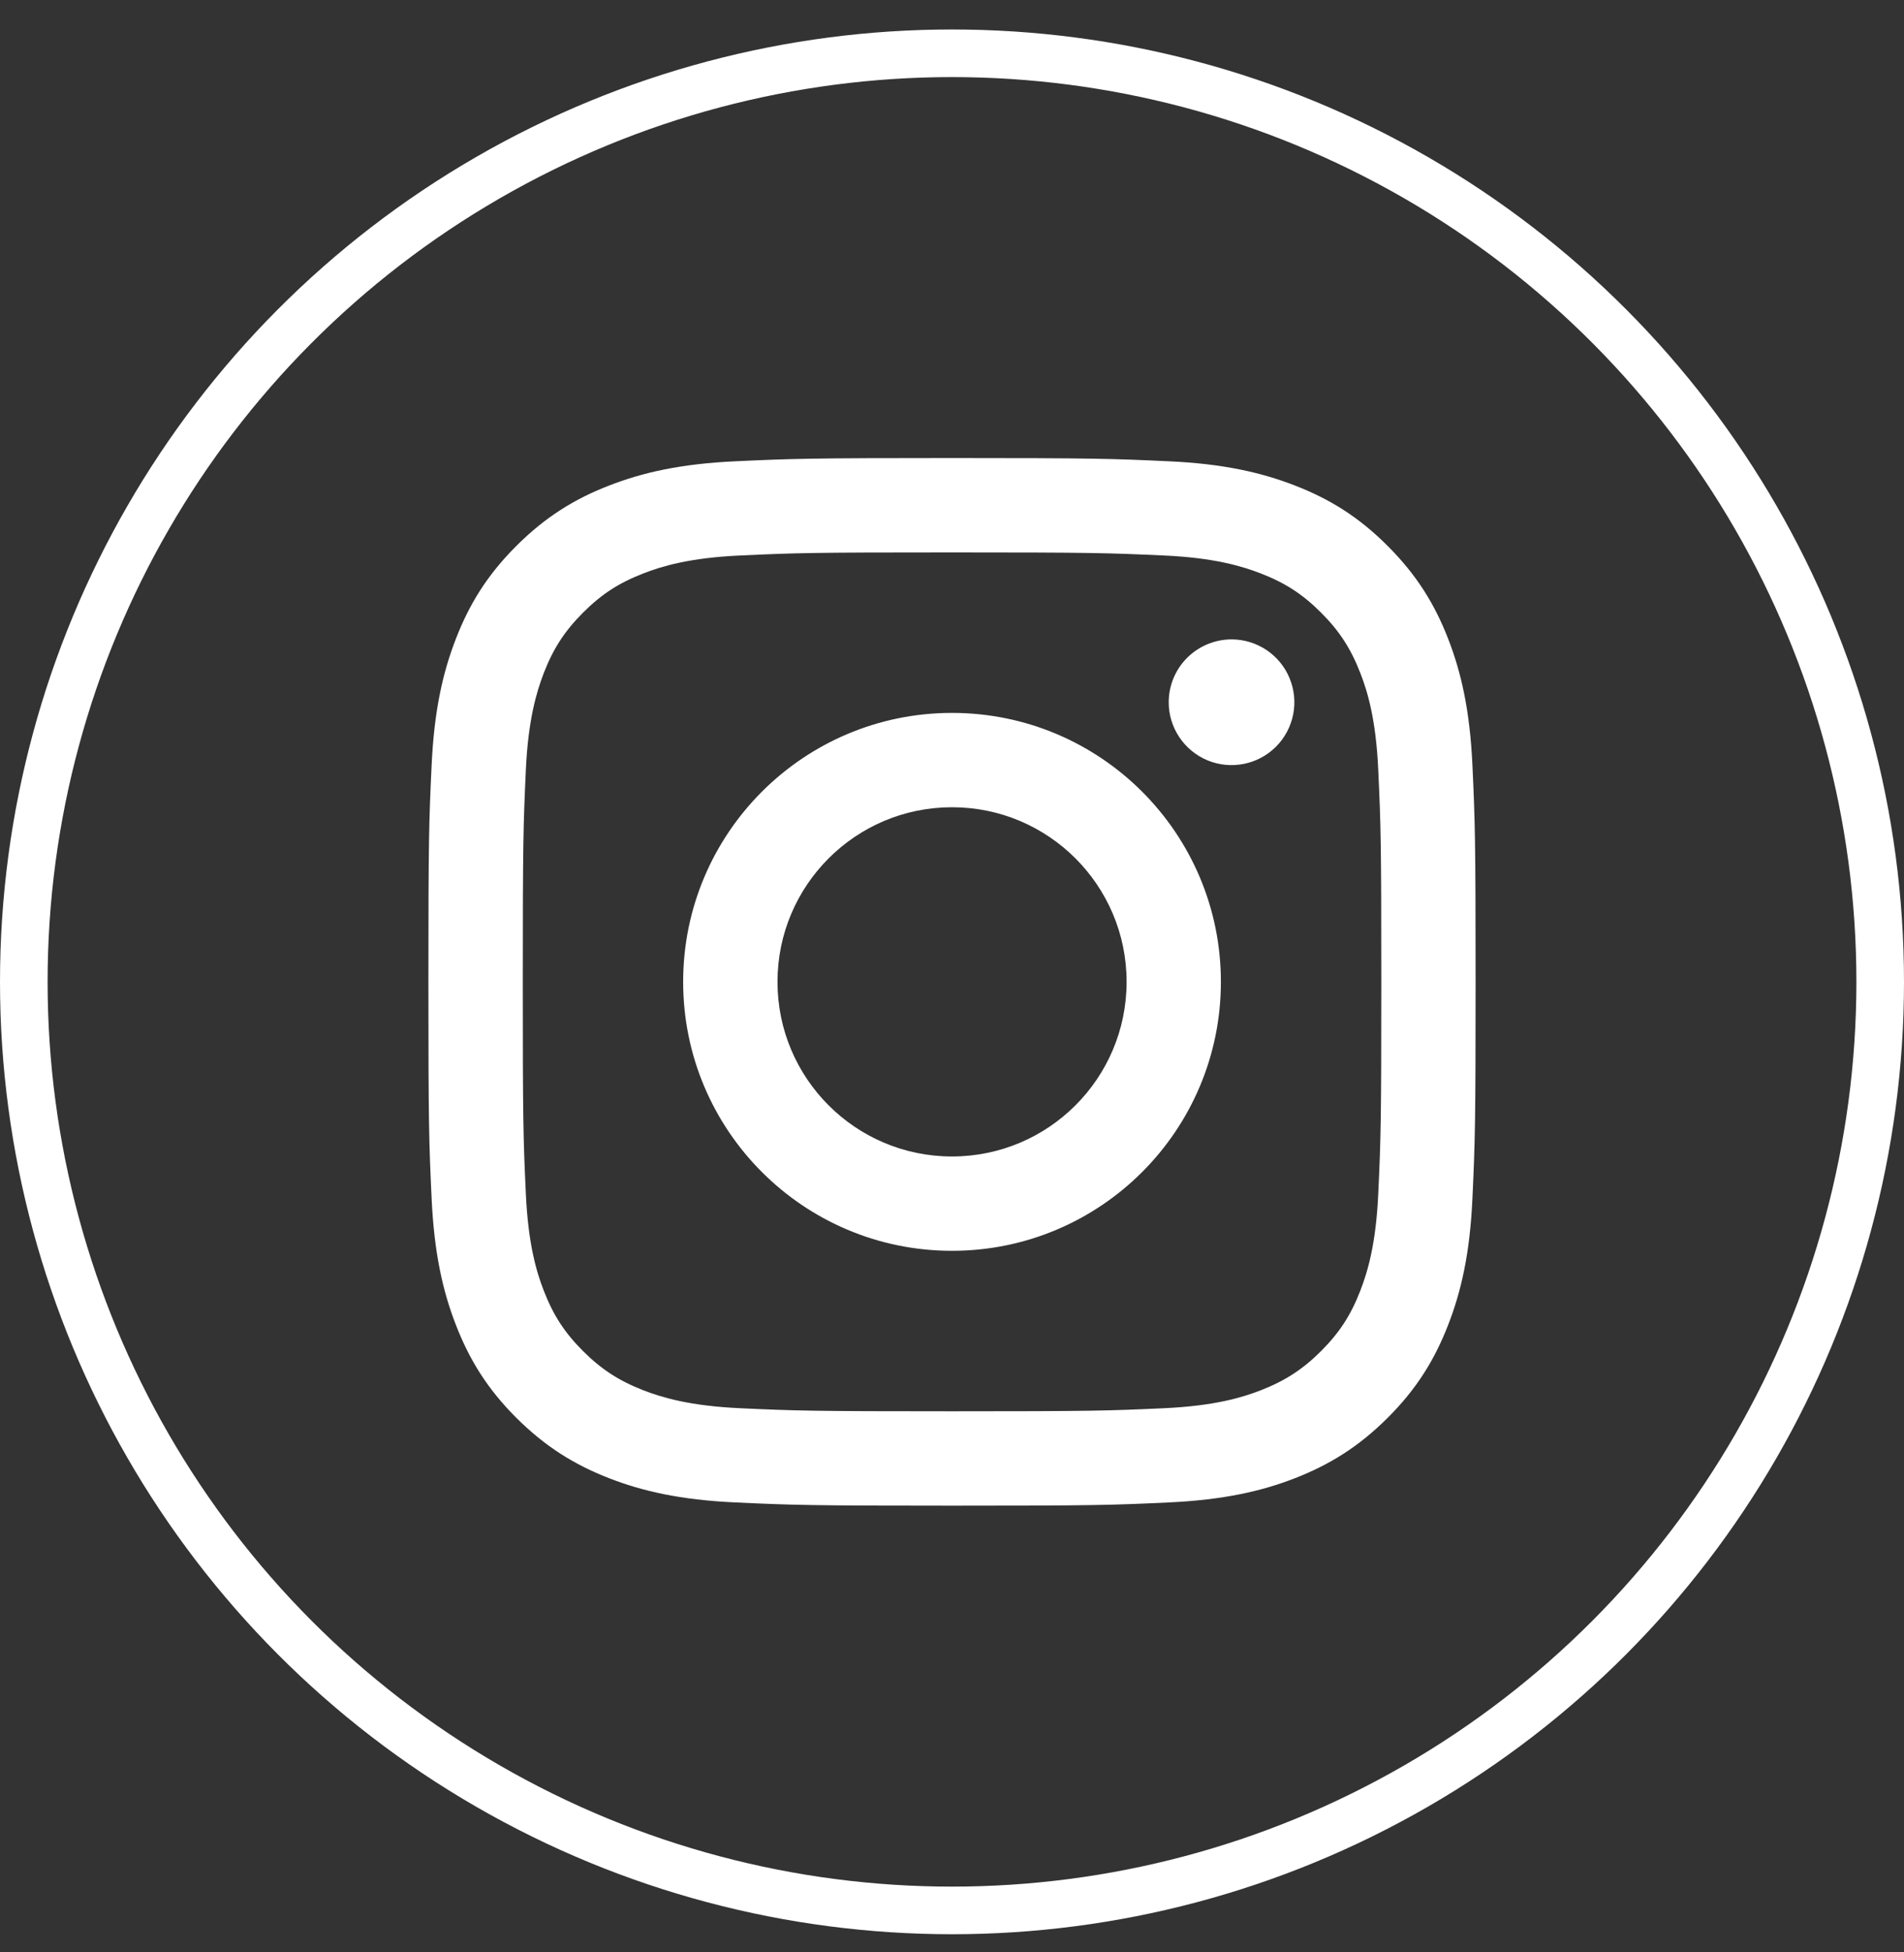 <?xml version="1.0" encoding="UTF-8"?>
<svg xmlns="http://www.w3.org/2000/svg" width="40" height="41" viewBox="0 0 40 41" fill="none">
  <rect x="0" y="0" width="40" height="41" fill="#333333" stroke="none"/>
  <circle cx="20" cy="20.619" r="19.5" stroke="white"></circle>
  <path d="M16.334 20.619C16.334 18.594 17.975 16.952 20 16.952C22.026 16.952 23.668 18.594 23.668 20.619C23.668 22.644 22.026 24.286 20 24.286C17.975 24.286 16.334 22.644 16.334 20.619ZM14.352 20.619C14.352 23.739 16.881 26.267 20 26.267C23.12 26.267 25.649 23.739 25.649 20.619C25.649 17.5 23.12 14.971 20 14.971C16.881 14.971 14.352 17.5 14.352 20.619ZM24.553 14.747C24.552 15.008 24.63 15.263 24.775 15.48C24.92 15.697 25.126 15.867 25.367 15.967C25.608 16.067 25.874 16.093 26.13 16.042C26.386 15.991 26.621 15.866 26.806 15.681C26.99 15.497 27.116 15.261 27.167 15.005C27.218 14.749 27.192 14.484 27.092 14.243C26.993 14.001 26.823 13.795 26.607 13.65C26.389 13.505 26.134 13.427 25.873 13.427H25.873C25.523 13.428 25.187 13.567 24.94 13.814C24.692 14.061 24.553 14.397 24.553 14.747ZM15.556 29.573C14.484 29.524 13.901 29.345 13.513 29.195C13 28.994 12.633 28.756 12.248 28.372C11.863 27.987 11.624 27.621 11.425 27.107C11.274 26.72 11.096 26.137 11.047 25.064C10.993 23.905 10.983 23.557 10.983 20.619C10.983 17.682 10.994 17.334 11.047 16.174C11.096 15.101 11.276 14.52 11.425 14.131C11.625 13.618 11.863 13.251 12.248 12.866C12.633 12.481 12.999 12.242 13.513 12.043C13.901 11.892 14.484 11.713 15.556 11.665C16.716 11.611 17.064 11.601 20 11.601C22.937 11.601 23.285 11.612 24.446 11.665C25.518 11.713 26.1 11.893 26.489 12.043C27.002 12.242 27.369 12.481 27.754 12.866C28.139 13.251 28.377 13.618 28.577 14.131C28.728 14.518 28.907 15.101 28.955 16.174C29.009 17.334 29.019 17.682 29.019 20.619C29.019 23.557 29.009 23.904 28.955 25.064C28.907 26.137 28.727 26.72 28.577 27.107C28.377 27.621 28.139 27.987 27.754 28.372C27.369 28.756 27.002 28.994 26.489 29.195C26.102 29.346 25.518 29.524 24.446 29.573C23.286 29.626 22.938 29.637 20 29.637C17.063 29.637 16.715 29.626 15.556 29.573ZM15.465 9.686C14.294 9.739 13.494 9.925 12.795 10.197C12.071 10.477 11.459 10.854 10.846 11.466C10.234 12.077 9.858 12.69 9.578 13.414C9.306 14.113 9.12 14.913 9.067 16.084C9.012 17.257 9 17.632 9 20.619C9 23.606 9.012 23.981 9.067 25.154C9.12 26.325 9.306 27.125 9.578 27.824C9.858 28.547 10.234 29.162 10.846 29.773C11.459 30.384 12.071 30.76 12.795 31.042C13.495 31.314 14.294 31.499 15.465 31.552C16.639 31.606 17.013 31.619 20 31.619C22.988 31.619 23.363 31.607 24.536 31.552C25.707 31.499 26.506 31.314 27.206 31.042C27.929 30.76 28.542 30.384 29.154 29.773C29.767 29.162 30.142 28.547 30.423 27.824C30.695 27.125 30.882 26.325 30.934 25.154C30.988 23.98 31 23.606 31 20.619C31 17.632 30.988 17.257 30.934 16.084C30.881 14.913 30.695 14.113 30.423 13.414C30.142 12.691 29.766 12.078 29.154 11.466C28.543 10.853 27.929 10.477 27.207 10.197C26.506 9.925 25.707 9.738 24.537 9.686C23.364 9.632 22.989 9.619 20.001 9.619C17.014 9.619 16.639 9.632 15.465 9.686Z" fill="white"></path>
</svg>
